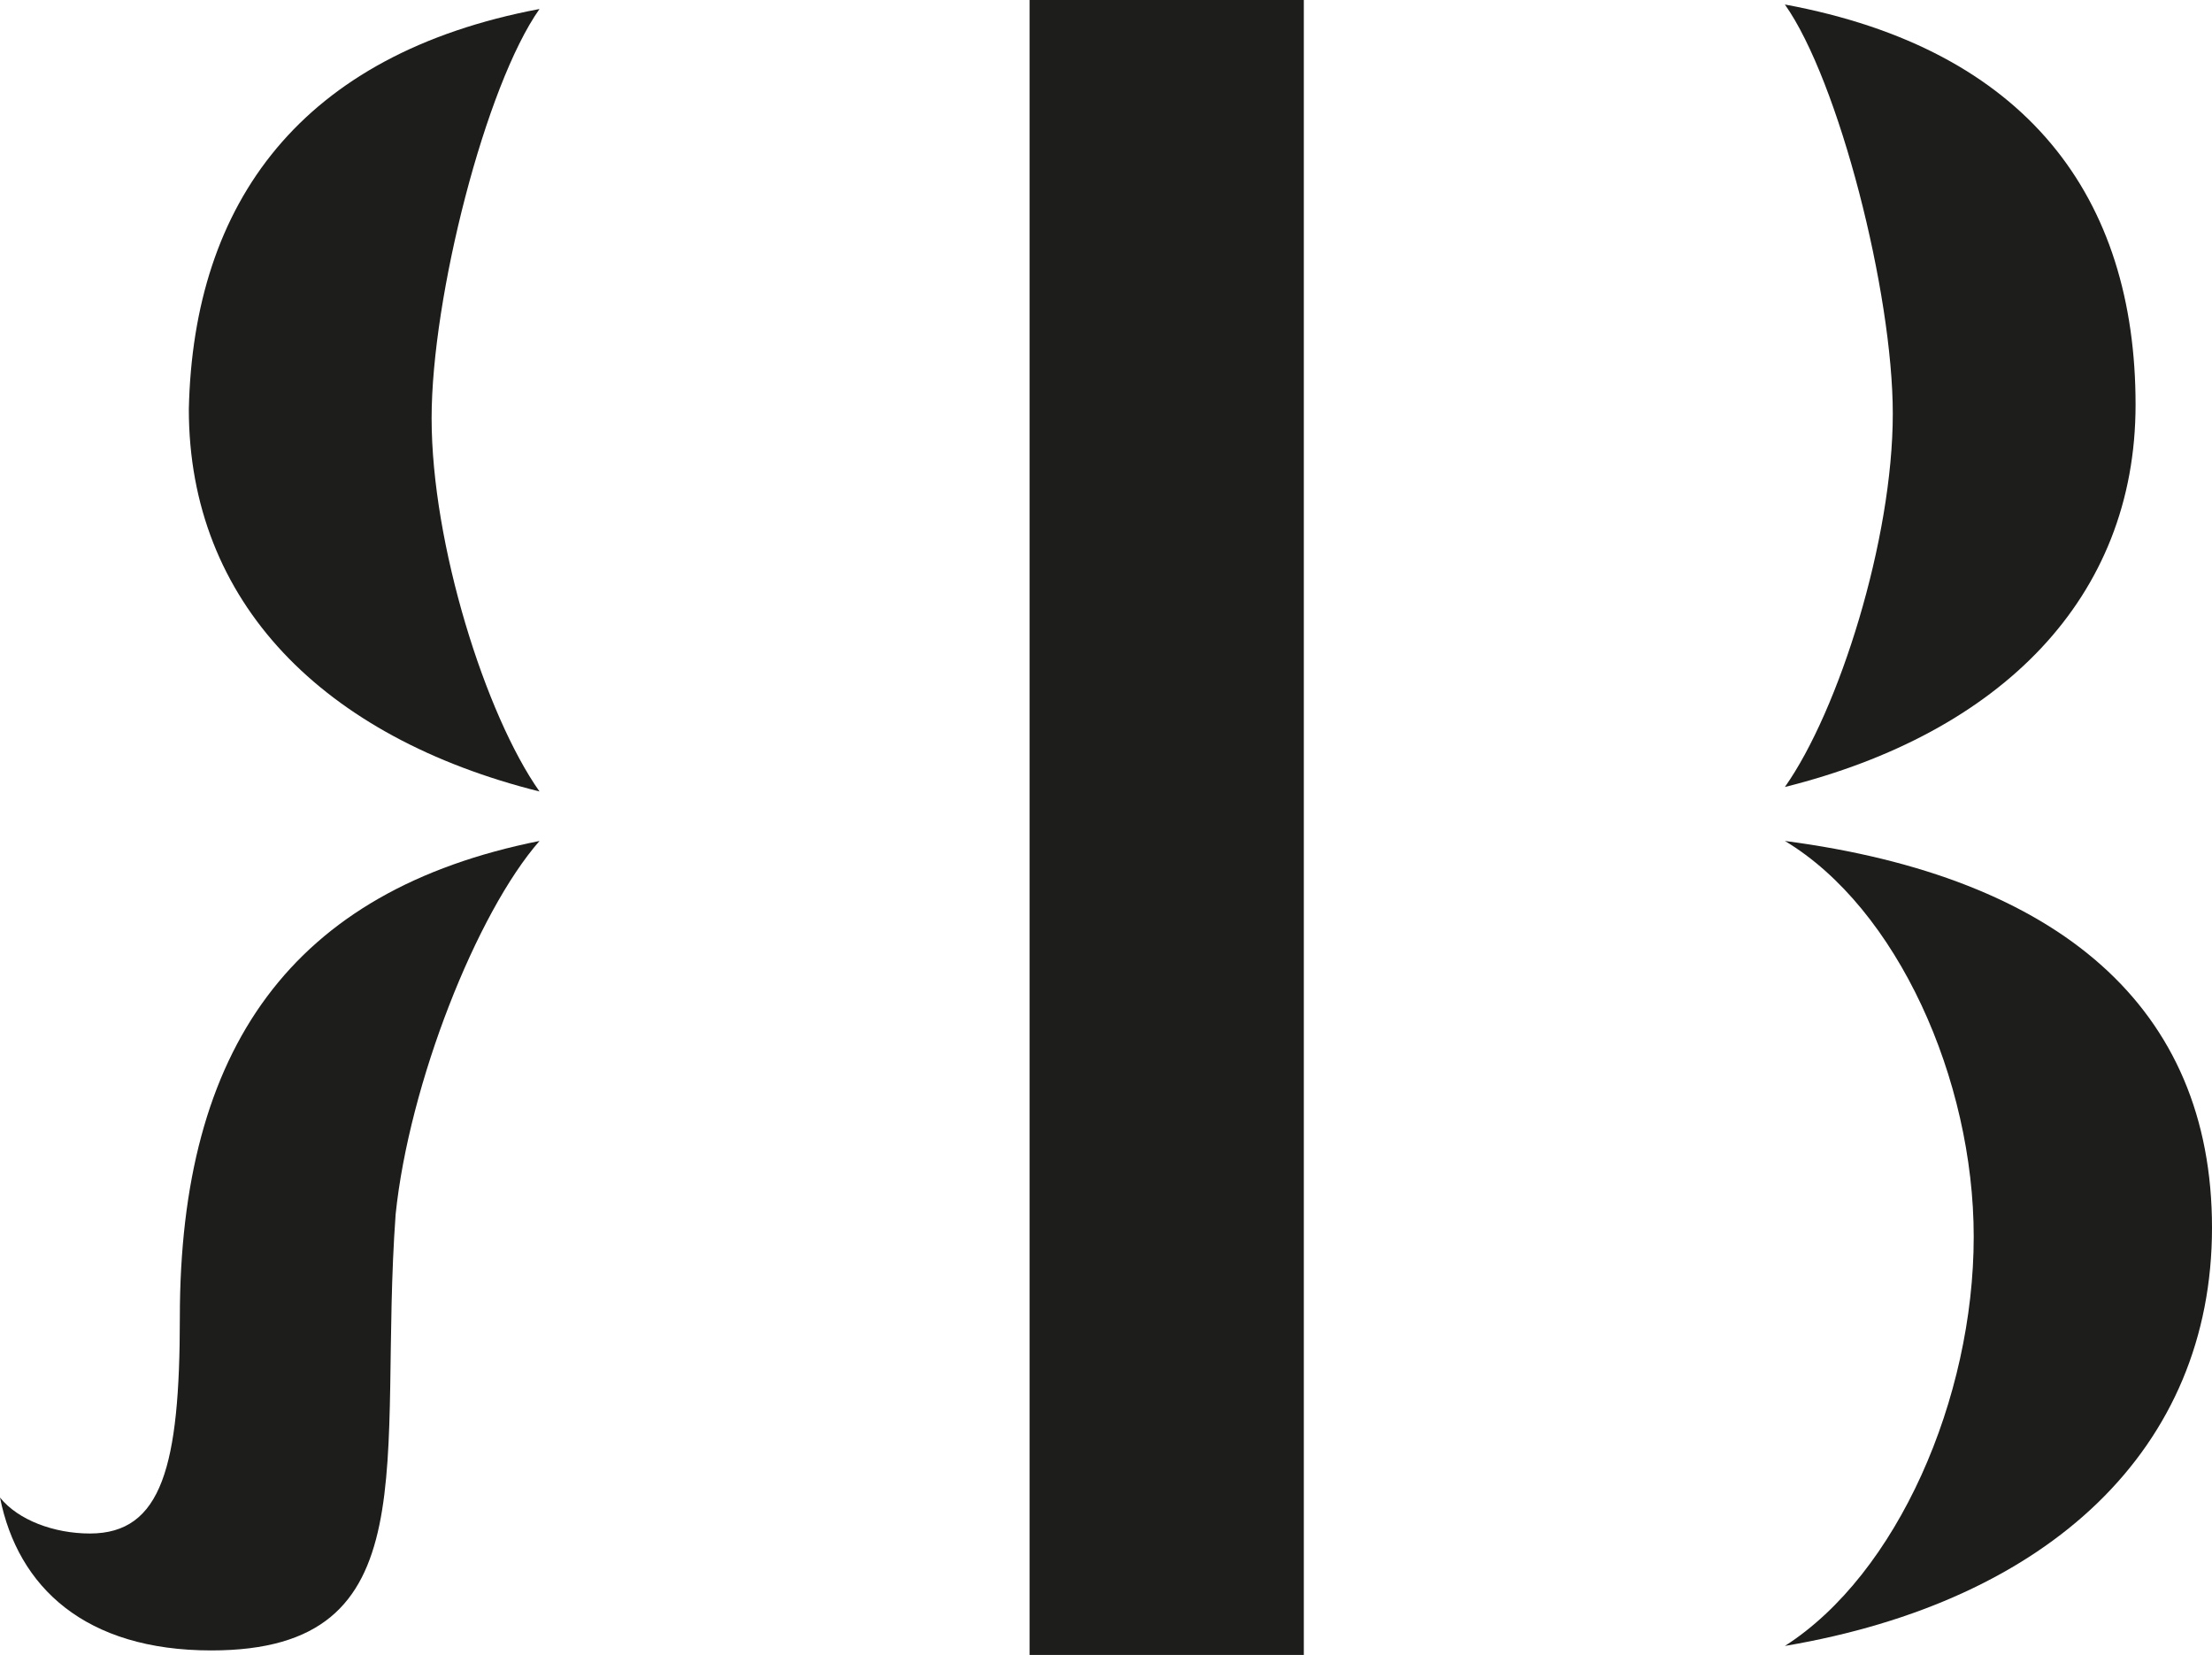 <?xml version="1.0" encoding="utf-8"?>
<!-- Generator: Adobe Illustrator 22.0.0, SVG Export Plug-In . SVG Version: 6.00 Build 0)  -->
<svg version="1.1" id="Ebene_1" xmlns="http://www.w3.org/2000/svg" xmlns:xlink="http://www.w3.org/1999/xlink" x="0px" y="0px"
	 viewBox="0 0 49.2 36.8" style="enable-background:new 0 0 49.2 36.8;" xml:space="preserve">
<style type="text/css">
	.st0{fill:#1D1D1B;}
</style>
<g>
	<polygon class="st0" points="22.9,0 22.9,36.8 29,36.8 29,24.4 29,0 	"/>
	<path class="st0" d="M39.7,0.1c1.2,1.7,2.4,6.4,2.4,9.1c0,2.8-1.2,6.6-2.4,8.3v0c4.8-1.2,7.8-4.2,7.8-8.5
		C47.5,4.4,45.1,1.1,39.7,0.1"/>
	<path class="st0" d="M39.7,18.7L39.7,18.7c2.5,1.5,4.2,5.3,4.2,8.8c0,3.6-1.7,7.5-4.2,9.1v0c5.9-1,9.5-4.4,9.5-9.3
		C49.2,22.4,45.8,19.5,39.7,18.7"/>
	<path class="st0" d="M12,18.7c-5.5,1.1-8,4.6-8,10.6c0,3.3-0.4,4.8-2,4.8c-0.8,0-1.6-0.3-2-0.8h0c0.4,2,1.9,3.4,4.7,3.4
		c4.9,0,3.7-4.2,4.1-9.7C9.1,24.1,10.6,20.3,12,18.7L12,18.7z"/>
	<path class="st0" d="M12,0.2c-1.2,1.7-2.4,6.4-2.4,9.1c0,2.8,1.2,6.6,2.4,8.3v0c-4.8-1.2-7.8-4.2-7.8-8.5C4.3,4.5,6.7,1.2,12,0.2"
		/>
</g>
</svg>
